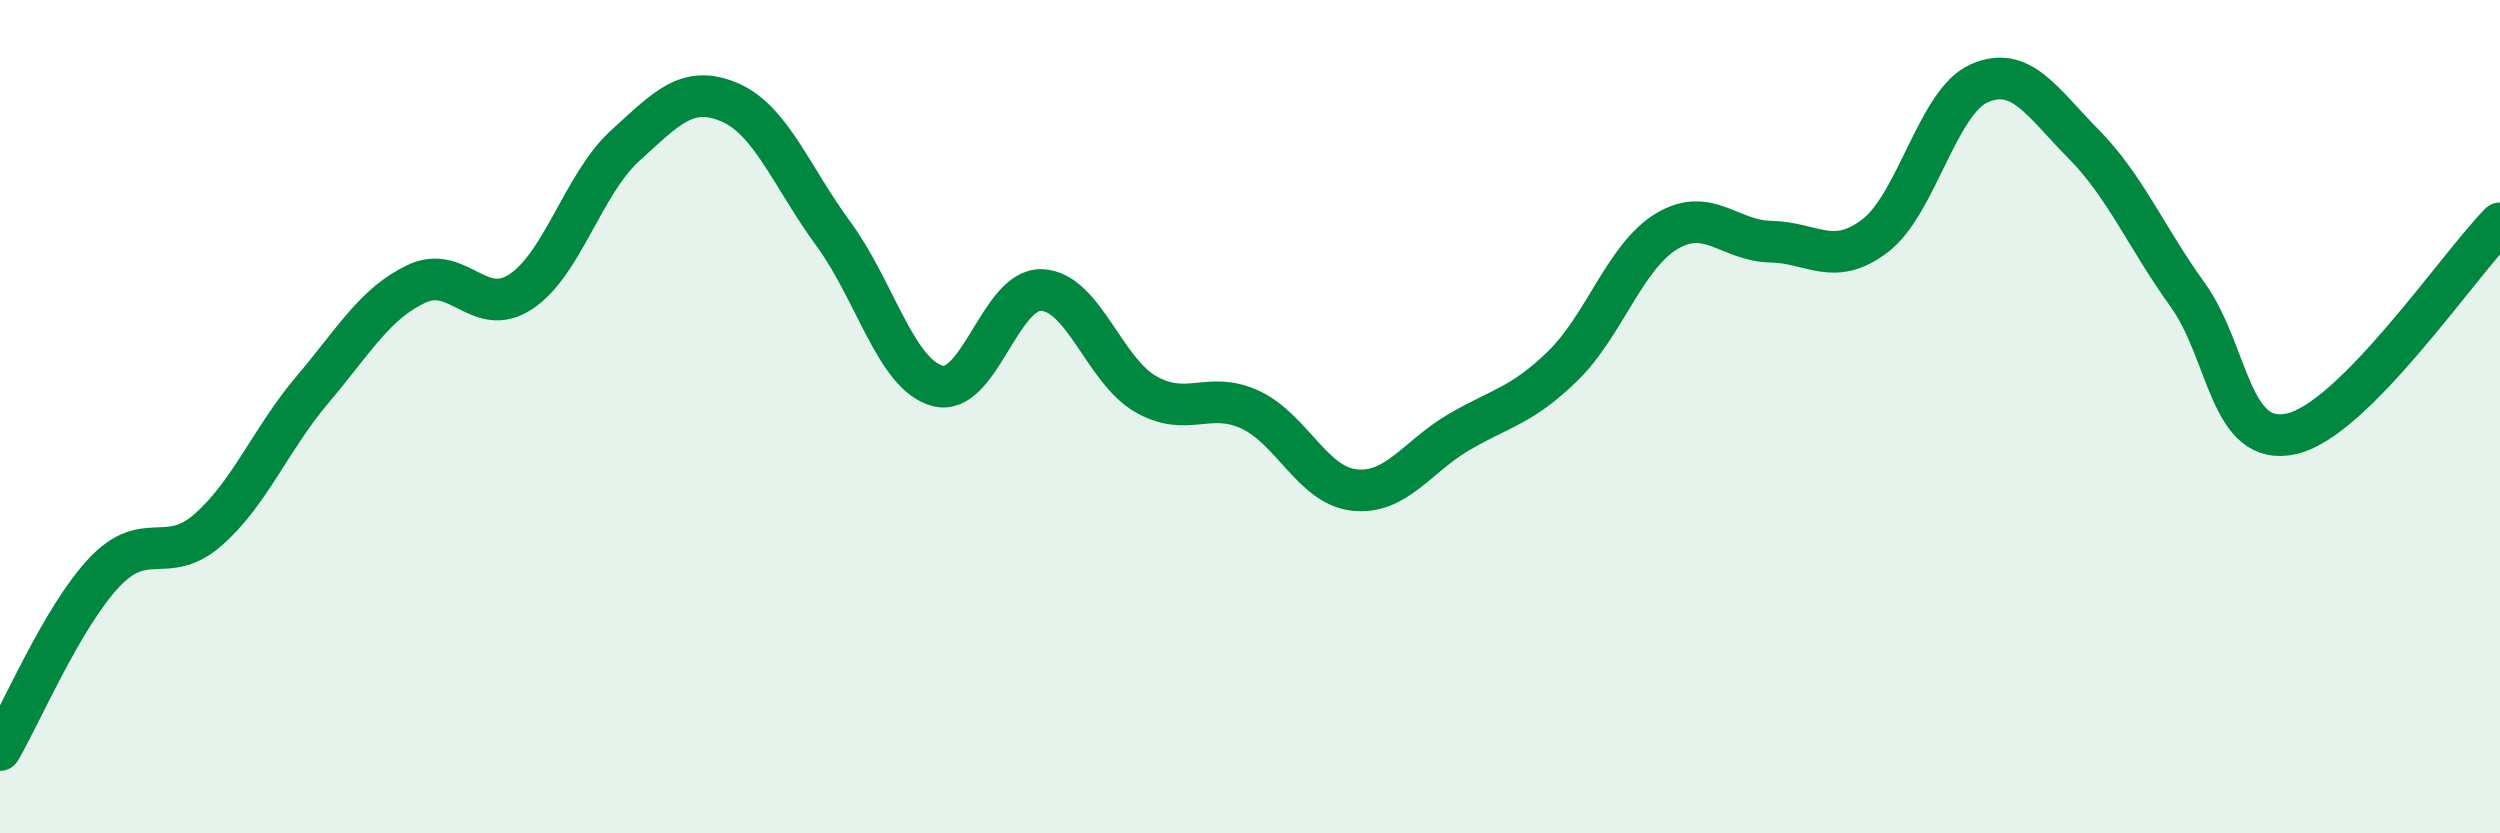 
    <svg width="60" height="20" viewBox="0 0 60 20" xmlns="http://www.w3.org/2000/svg">
      <path
        d="M 0,18 C 0.5,17.15 1.5,14.8 2.5,13.74 C 3.5,12.68 4,13.59 5,12.71 C 6,11.83 6.5,10.53 7.5,9.35 C 8.5,8.17 9,7.28 10,6.81 C 11,6.34 11.5,7.66 12.5,7 C 13.5,6.34 14,4.41 15,3.5 C 16,2.59 16.5,2.03 17.5,2.45 C 18.5,2.87 19,4.25 20,5.61 C 21,6.97 21.5,8.99 22.5,9.26 C 23.5,9.53 24,6.92 25,6.96 C 26,7 26.5,8.89 27.5,9.46 C 28.5,10.03 29,9.37 30,9.83 C 31,10.29 31.5,11.65 32.5,11.76 C 33.5,11.87 34,10.97 35,10.38 C 36,9.79 36.5,9.76 37.5,8.79 C 38.5,7.82 39,6.15 40,5.55 C 41,4.95 41.5,5.78 42.5,5.8 C 43.5,5.82 44,6.42 45,5.66 C 46,4.9 46.5,2.44 47.5,2 C 48.5,1.56 49,2.44 50,3.45 C 51,4.46 51.5,5.68 52.5,7.07 C 53.5,8.46 53.5,10.75 55,10.41 C 56.5,10.07 59,6.37 60,5.36L60 20L0 20Z"
        fill="#008740"
        opacity="0.1"
        stroke-linecap="round"
        stroke-linejoin="round"
      />
      <path
        d="M 0,18 C 0.5,17.15 1.5,14.8 2.5,13.74 C 3.5,12.68 4,13.59 5,12.71 C 6,11.83 6.5,10.53 7.5,9.35 C 8.5,8.17 9,7.28 10,6.81 C 11,6.34 11.5,7.66 12.5,7 C 13.5,6.34 14,4.41 15,3.5 C 16,2.59 16.5,2.03 17.5,2.45 C 18.5,2.87 19,4.25 20,5.61 C 21,6.97 21.5,8.99 22.5,9.26 C 23.5,9.53 24,6.92 25,6.96 C 26,7 26.5,8.89 27.5,9.46 C 28.5,10.03 29,9.37 30,9.83 C 31,10.29 31.5,11.65 32.5,11.76 C 33.5,11.87 34,10.97 35,10.38 C 36,9.79 36.5,9.76 37.5,8.79 C 38.5,7.82 39,6.15 40,5.55 C 41,4.95 41.5,5.78 42.5,5.8 C 43.5,5.82 44,6.42 45,5.66 C 46,4.9 46.5,2.44 47.5,2 C 48.5,1.56 49,2.44 50,3.45 C 51,4.46 51.5,5.68 52.5,7.07 C 53.5,8.46 53.5,10.75 55,10.41 C 56.5,10.07 59,6.37 60,5.36"
        stroke="#008740"
        stroke-width="1"
        fill="none"
        stroke-linecap="round"
        stroke-linejoin="round"
      />
    </svg>
  
